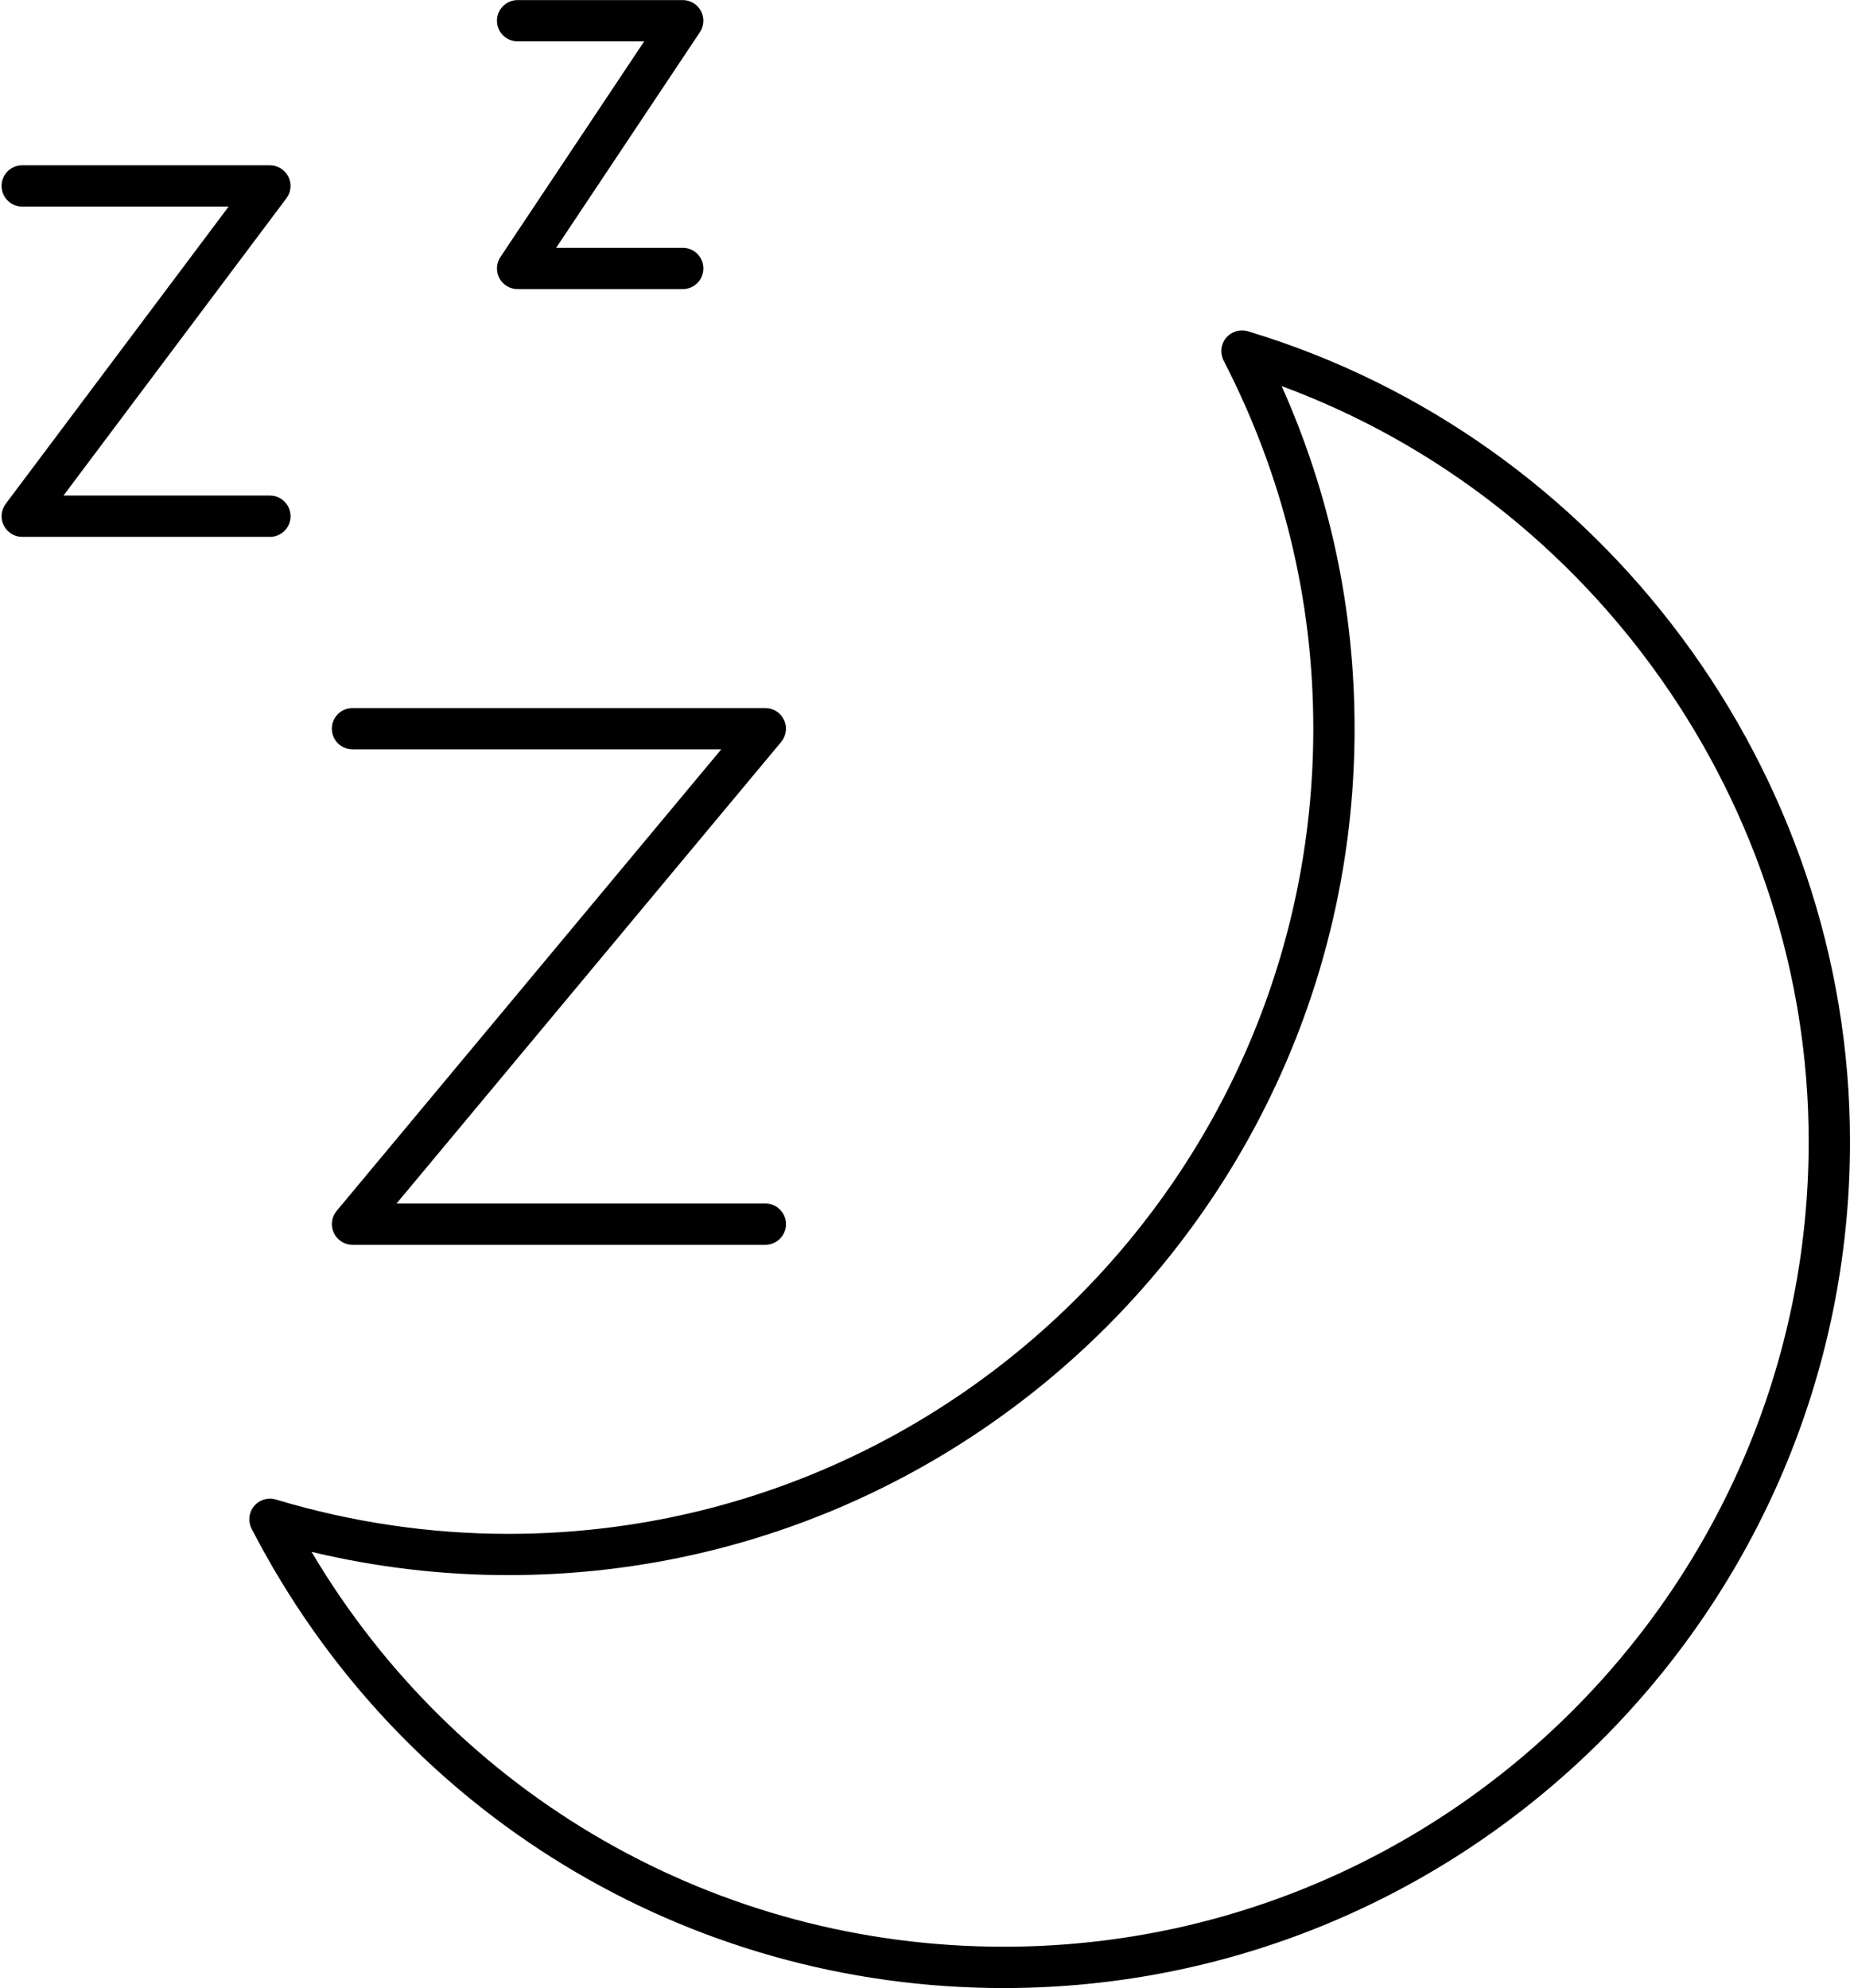 <?xml version="1.0" encoding="UTF-8"?><svg xmlns="http://www.w3.org/2000/svg" xmlns:xlink="http://www.w3.org/1999/xlink" height="385.2" preserveAspectRatio="xMidYMid meet" version="1.0" viewBox="76.6 63.4 358.5 385.2" width="358.5" zoomAndPan="magnify"><g id="change1_1"><path d="M39.803,15.948c-0.194,-0.057 -0.4,0.006 -0.529,0.16c-0.128,0.154 -0.151,0.37 -0.06,0.549c1.441,2.792 2.173,5.792 2.173,8.916c0,10.752 -8.748,19.5 -19.5,19.5c-1.901,0 -3.795,-0.28 -5.629,-0.832c-0.19,-0.059 -0.4,0.005 -0.528,0.159c-0.128,0.154 -0.152,0.37 -0.06,0.549c3.539,6.861 10.52,11.124 18.218,11.124c11.304,0 20.5,-9.196 20.5,-20.5c-0.001,-8.969 -5.998,-17.039 -14.585,-19.625Zm-5.916,39.124c-6.934,0 -13.255,-3.636 -16.765,-9.563c1.564,0.374 3.162,0.563 4.765,0.563c11.304,0 20.5,-9.196 20.5,-20.5c0,-2.886 -0.593,-5.671 -1.766,-8.296c7.572,2.794 12.766,10.155 12.766,18.295c0,10.753 -8.748,19.501 -19.5,19.501Z" fill="inherit" transform="scale(8)"/><path d="M18.113,26.073h8.933l-9.317,11.179c-0.124,0.149 -0.151,0.356 -0.068,0.532c0.082,0.176 0.259,0.288 0.453,0.288h10c0.276,0 0.5,-0.224 0.5,-0.5c0,-0.276 -0.224,-0.5 -0.5,-0.5h-8.933l9.317,-11.179c0.124,-0.149 0.151,-0.357 0.068,-0.532c-0.082,-0.176 -0.259,-0.288 -0.453,-0.288h-10c-0.276,0 -0.5,0.224 -0.5,0.5c0,0.276 0.224,0.5 0.5,0.5Z" fill="inherit" transform="scale(8)"/><path d="M16.613,20.427c0,-0.276 -0.224,-0.5 -0.5,-0.5h-5l5.4,-7.2c0.114,-0.151 0.132,-0.354 0.047,-0.523c-0.085,-0.169 -0.258,-0.276 -0.447,-0.276h-6c-0.276,0 -0.5,0.224 -0.5,0.5c0,0.276 0.224,0.5 0.5,0.5h5l-5.4,7.2c-0.114,0.151 -0.132,0.354 -0.047,0.523c0.085,0.169 0.258,0.276 0.447,0.276h6c0.277,0 0.5,-0.223 0.5,-0.5Z" fill="inherit" transform="scale(8)"/><path d="M22.113,8.927h3.066l-3.482,5.223c-0.102,0.153 -0.112,0.351 -0.025,0.513c0.087,0.162 0.256,0.264 0.441,0.264h4c0.276,0 0.5,-0.224 0.5,-0.5c0,-0.276 -0.224,-0.5 -0.5,-0.5h-3.066l3.482,-5.223c0.102,-0.153 0.112,-0.351 0.025,-0.513c-0.087,-0.162 -0.256,-0.264 -0.441,-0.264h-4c-0.276,0 -0.5,0.224 -0.5,0.5c0,0.276 0.224,0.5 0.5,0.5Z" fill="inherit" transform="scale(8)"/></g></svg>